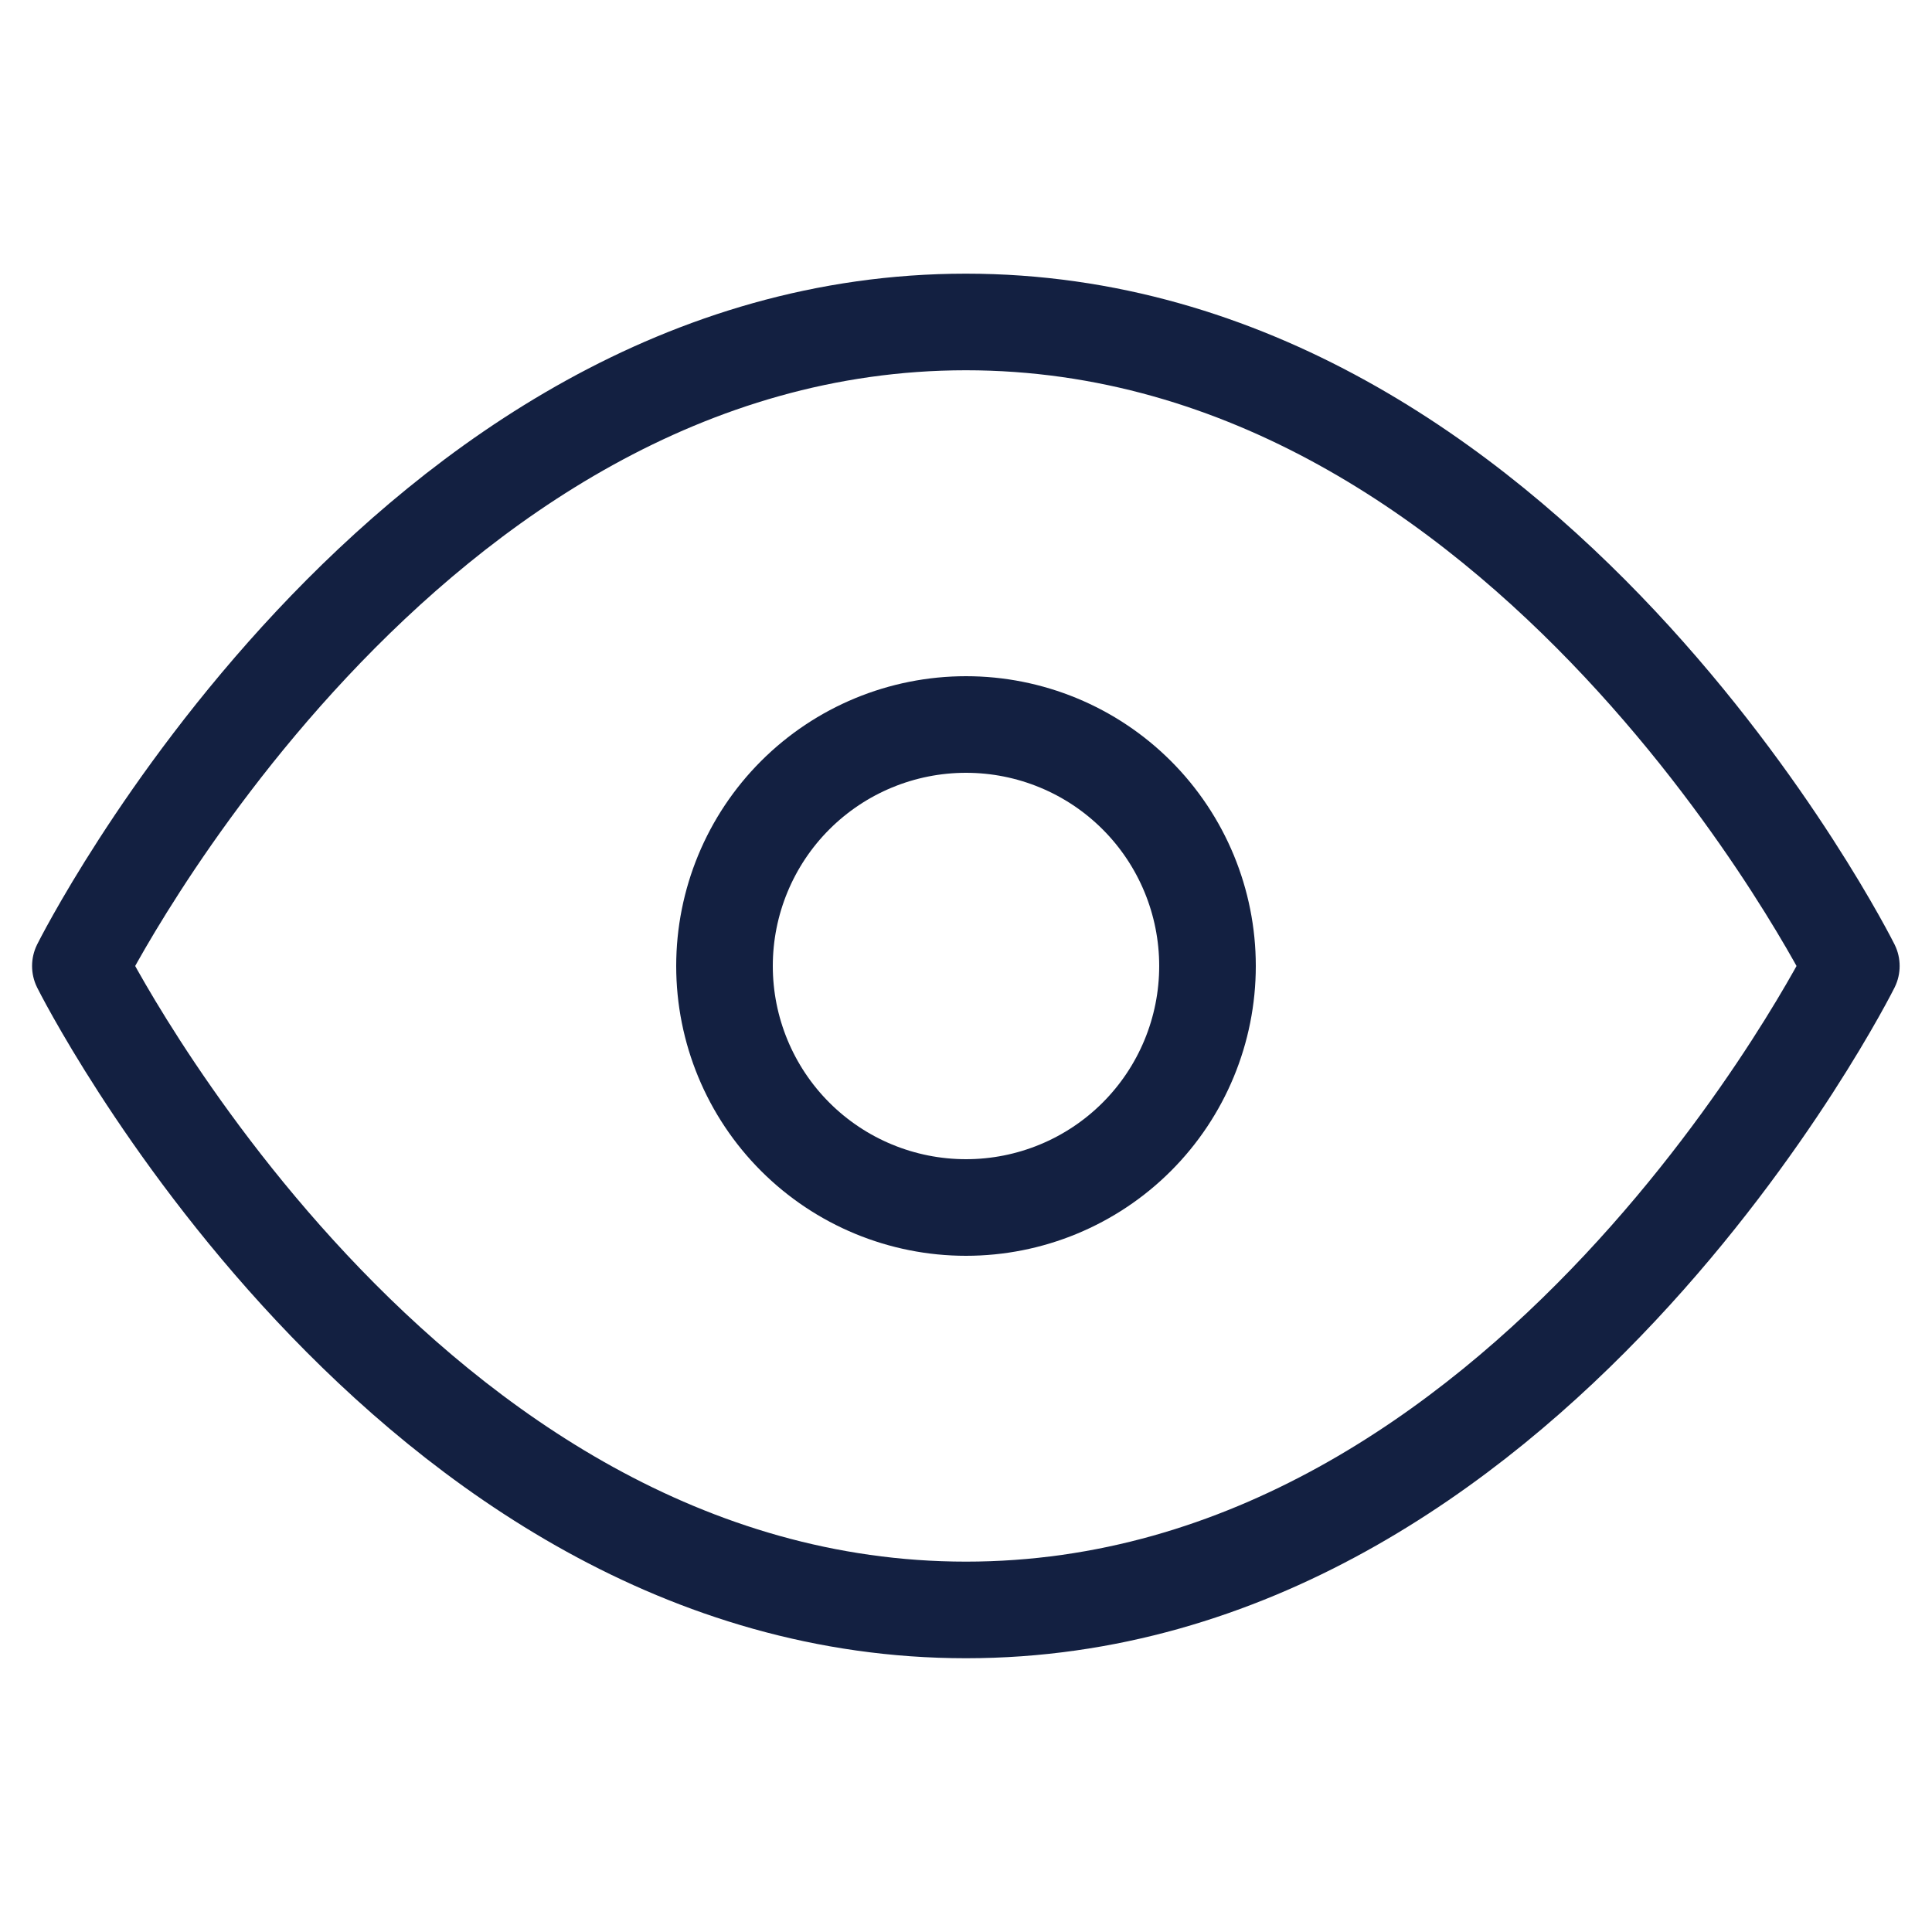 <svg width="20" height="20" viewBox="0 0 20 20" fill="none" xmlns="http://www.w3.org/2000/svg">
<path d="M0.832 10C0.832 10 4.165 3.333 9.999 3.333C15.832 3.333 19.165 10 19.165 10C19.165 10 15.832 16.666 10 16.666C4.165 16.666 0.832 10 0.832 10Z" stroke="#132041" stroke-linecap="round" stroke-linejoin="round"/>
<path d="M10 12.5C10.663 12.5 11.299 12.237 11.768 11.768C12.237 11.299 12.5 10.663 12.5 10C12.5 9.337 12.237 8.701 11.768 8.232C11.299 7.763 10.663 7.5 10 7.5C9.337 7.5 8.701 7.763 8.232 8.232C7.763 8.701 7.5 9.337 7.5 10C7.5 10.663 7.763 11.299 8.232 11.768C8.701 12.237 9.337 12.5 10 12.5Z" stroke="#132041" stroke-linecap="round" stroke-linejoin="round"/>
</svg>
